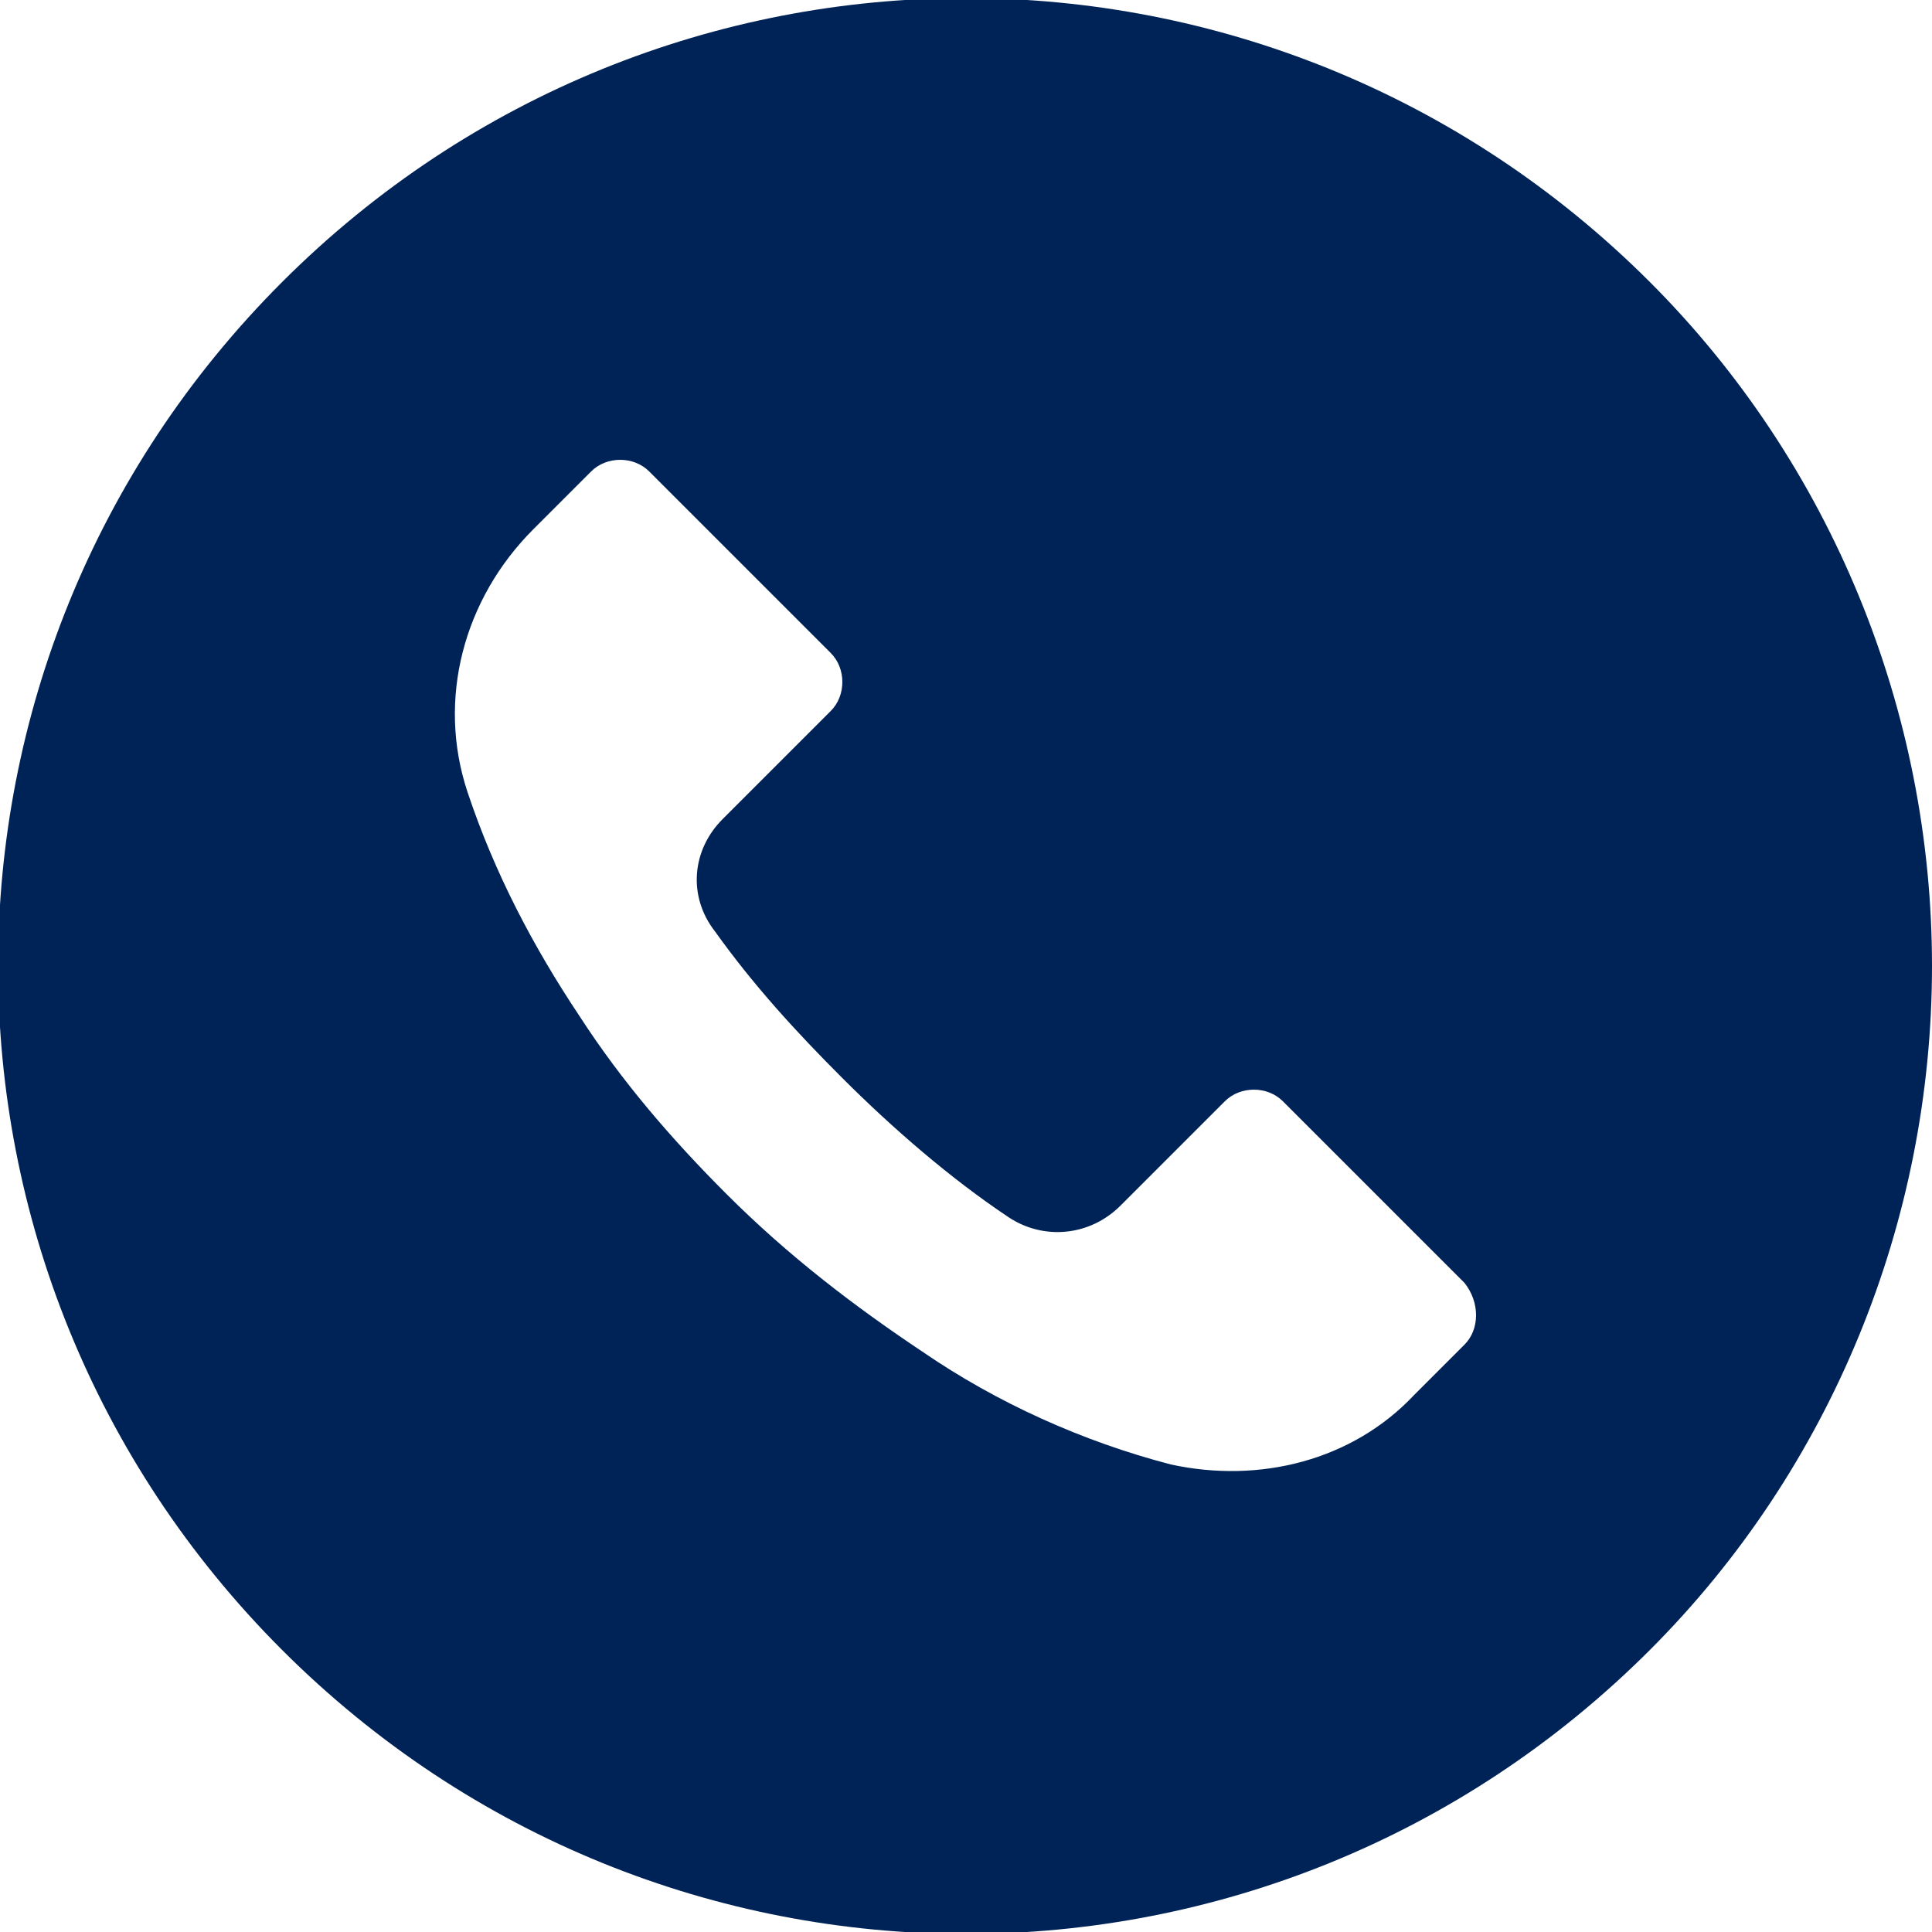 <?xml version="1.0" encoding="utf-8"?>
<!-- Generator: Adobe Illustrator 21.0.2, SVG Export Plug-In . SVG Version: 6.00 Build 0)  -->
<svg version="1.1" id="Layer_1" xmlns="http://www.w3.org/2000/svg" xmlns:xlink="http://www.w3.org/1999/xlink" x="0px" y="0px"
	 viewBox="0 0 50 50" style="enable-background:new 0 0 50 50;" xml:space="preserve">
<style type="text/css">
	.st0{fill:#002357;}
</style>
<g>
	<g>
		<path class="st0" d="M42.7,7.3c-9.8-9.8-25.6-9.8-35.4,0s-9.8,25.6,0,35.4s25.6,9.8,35.4,0C47.4,38,50,31.6,50,25
			C50,18.4,47.4,12,42.7,7.3z M37.9,34.8C37.9,34.8,37.9,34.8,37.9,34.8L37.9,34.8l-1.3,1.3c-1.6,1.7-4,2.3-6.3,1.8
			c-2.3-0.6-4.5-1.6-6.4-2.9c-1.8-1.2-3.5-2.5-5.1-4.1c-1.4-1.4-2.7-2.9-3.8-4.6c-1.2-1.8-2.2-3.7-2.9-5.8c-0.8-2.4-0.1-5,1.7-6.8
			l1.5-1.5c0.4-0.4,1.1-0.4,1.5,0c0,0,0,0,0,0l4.7,4.7c0.4,0.4,0.4,1.1,0,1.5c0,0,0,0,0,0l-2.8,2.8c-0.8,0.8-0.9,2-0.2,2.9
			c1,1.4,2.1,2.6,3.3,3.8c1.3,1.3,2.8,2.6,4.3,3.6c0.9,0.6,2.1,0.5,2.9-0.3l2.7-2.7c0.4-0.4,1.1-0.4,1.5,0c0,0,0,0,0,0l4.7,4.7
			C38.3,33.7,38.3,34.4,37.9,34.8z"/>
	</g>
</g>
</svg>

